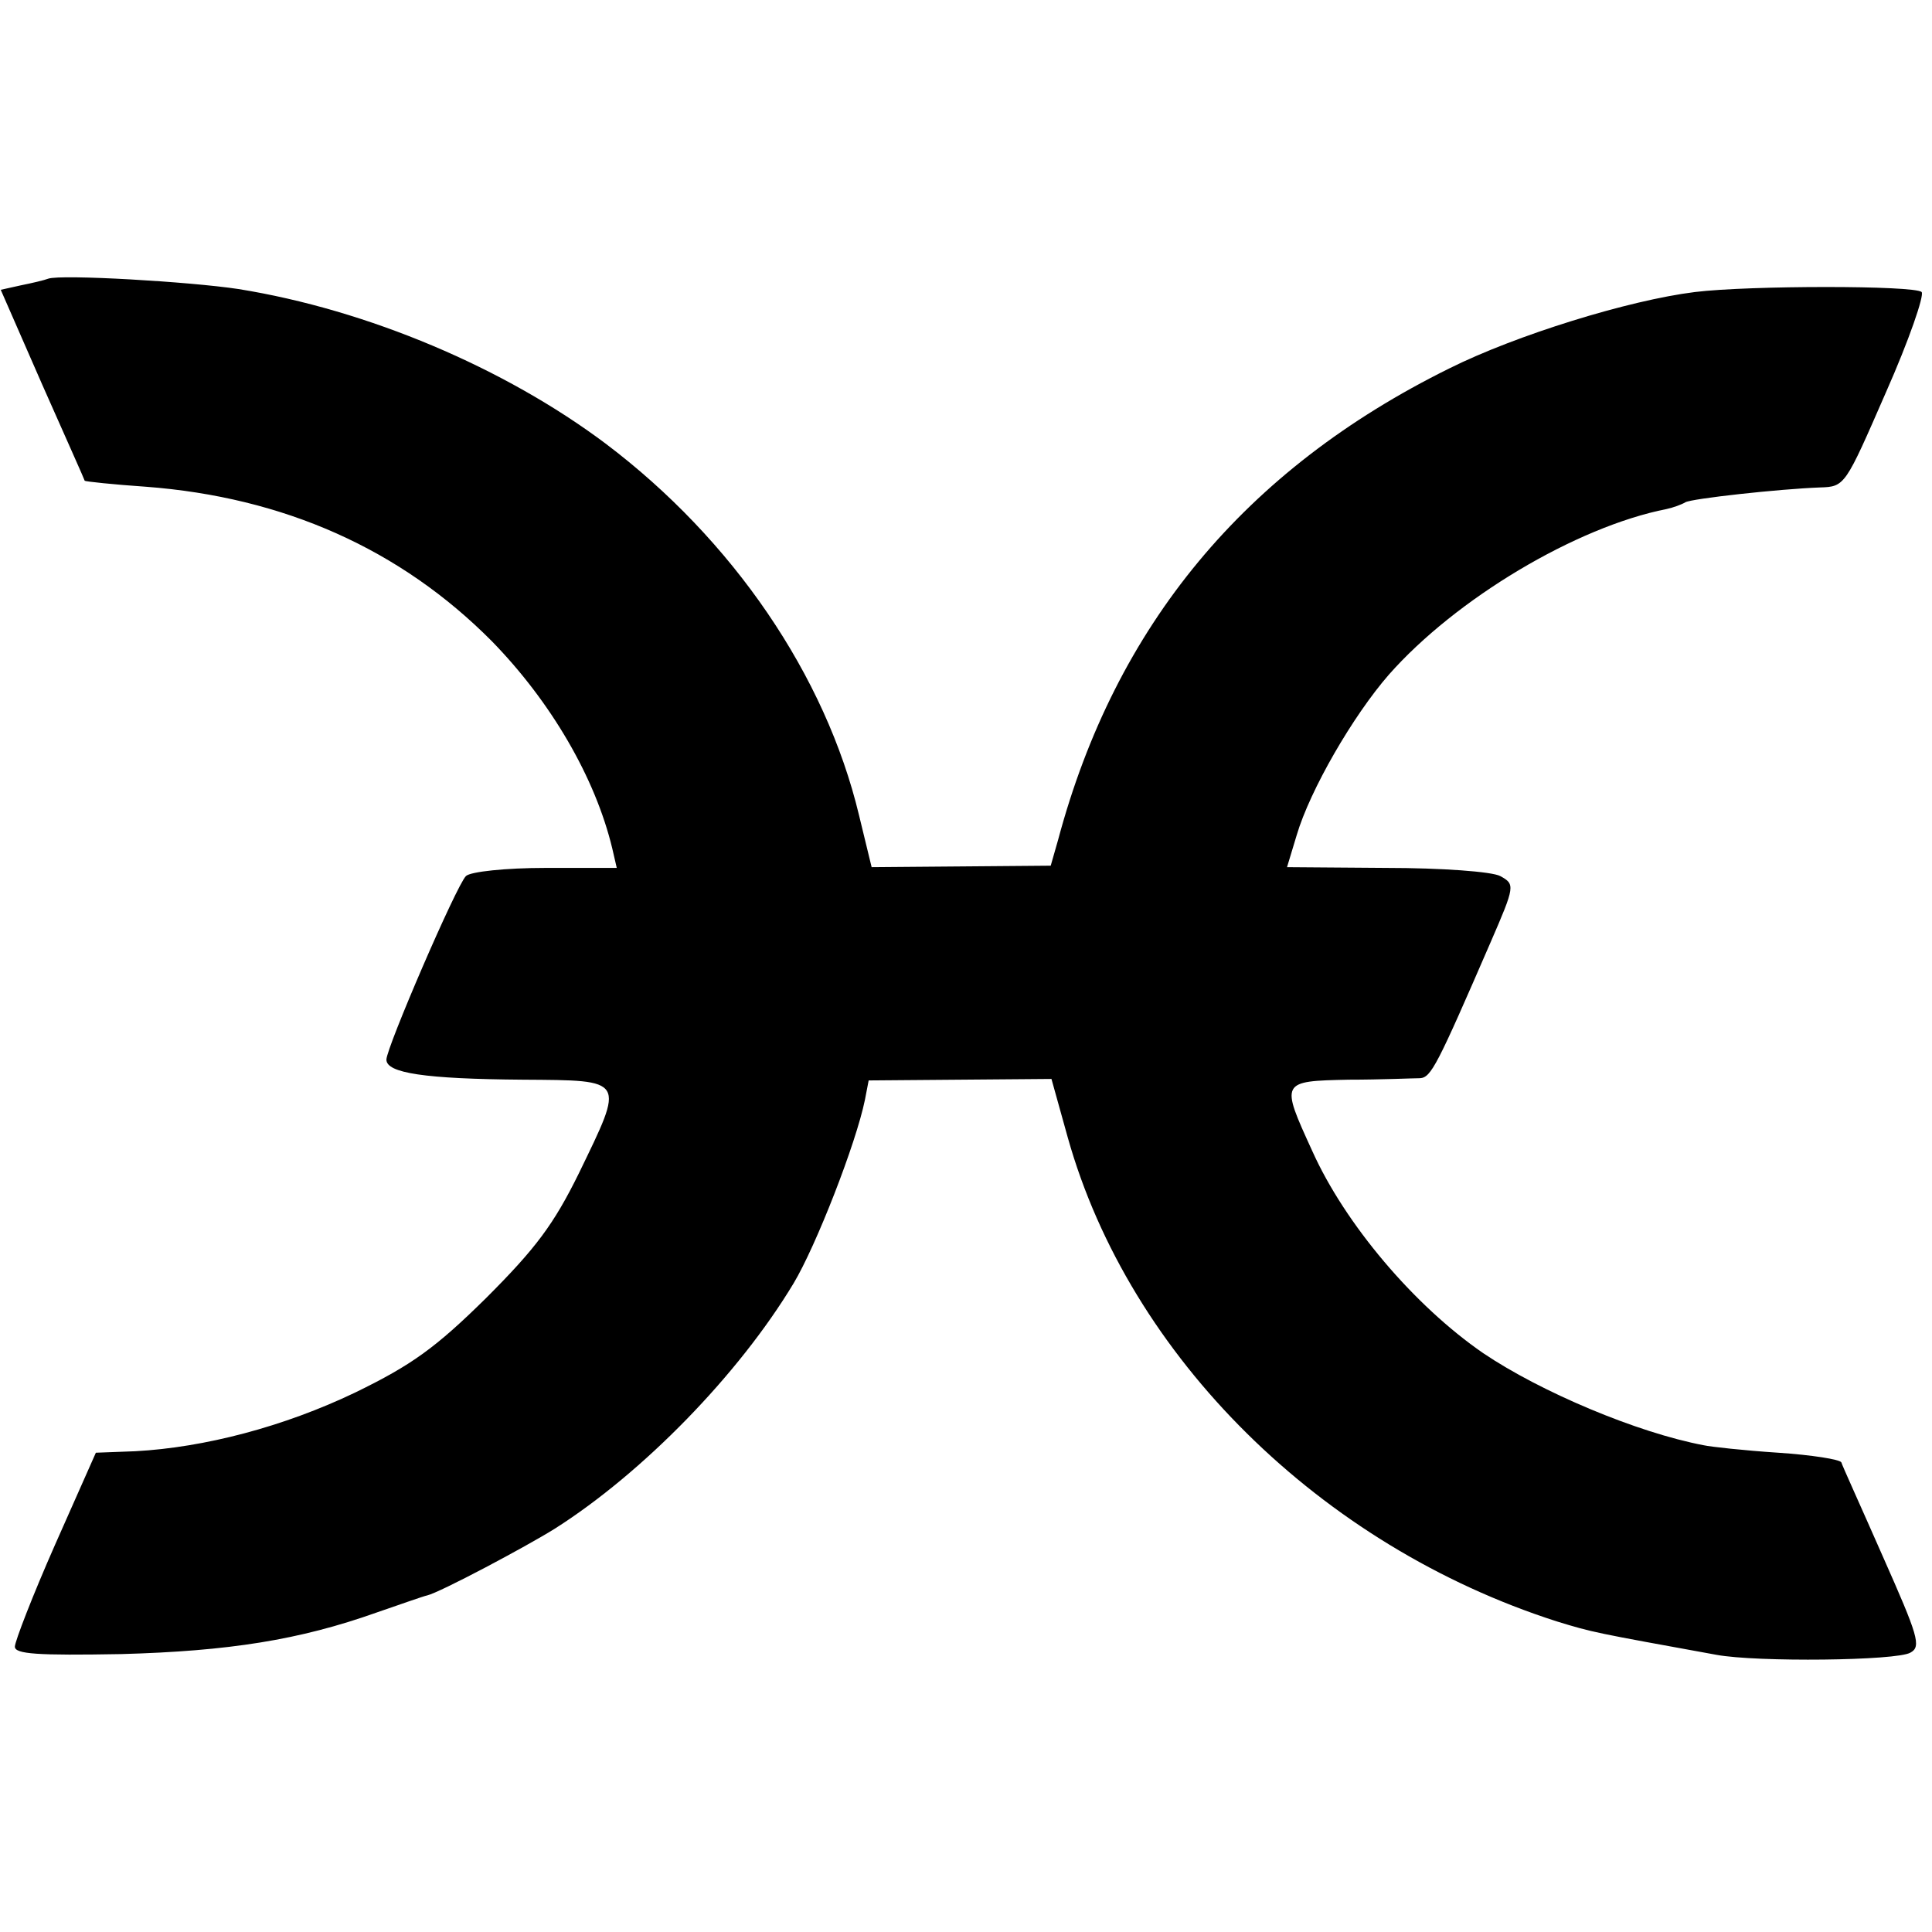 <?xml version="1.0" standalone="no"?>
<!DOCTYPE svg PUBLIC "-//W3C//DTD SVG 20010904//EN"
 "http://www.w3.org/TR/2001/REC-SVG-20010904/DTD/svg10.dtd">
<svg version="1.0" xmlns="http://www.w3.org/2000/svg"
 width="260pt" height="260pt" viewBox="0 0 260 260"
 preserveAspectRatio="xMidYMid meet">
<g transform="translate(0,260) scale(0.1,-0.1)"
fill="#000000" stroke="none">
<path d="M65 2225 c-5 -2 -22 -6 -37 -9 l-27 -6 56 -128 c31 -70 57 -128 57
-129 1 -1 38 -5 82 -8 186 -14 343 -84 466 -208 79 -81 139 -183 162 -279 l6
-26 -96 0 c-53 0 -101 -5 -107 -11 -13 -13 -107 -231 -107 -247 0 -18 51 -26
184 -27 139 -1 137 2 75 -126 -34 -69 -58 -101 -125 -168 -68 -67 -100 -90
-176 -127 -96 -46 -203 -74 -296 -79 l-53 -2 -55 -124 c-30 -68 -54 -130 -54
-137 0 -10 30 -12 143 -10 145 4 240 19 344 56 32 11 63 22 68 23 17 4 132 65
172 90 118 75 247 207 321 330 30 50 84 188 96 247 l5 26 123 1 123 1 22 -79
c83 -295 340 -549 658 -651 49 -15 50 -15 215 -45 54 -10 243 -8 261 3 15 8
10 23 -37 129 -29 66 -55 123 -56 127 -2 4 -40 10 -85 13 -46 3 -91 8 -100 10
-90 17 -220 72 -297 124 -93 64 -186 174 -230 272 -43 94 -43 94 49 96 44 0
87 2 96 2 15 1 23 17 95 183 33 76 33 78 13 89 -11 6 -79 11 -154 11 l-133 1
13 43 c18 61 76 161 124 216 90 102 252 199 374 223 9 2 20 6 25 9 8 5 127 18
181 20 34 1 34 2 89 128 31 70 52 131 48 135 -9 9 -232 9 -305 0 -89 -11 -241
-58 -331 -103 -275 -136 -449 -346 -526 -634 l-10 -35 -120 -1 -121 -1 -17 70
c-45 188 -170 371 -341 500 -136 102 -320 180 -494 208 -66 10 -238 20 -256
14z"/>
</g>
</svg>
